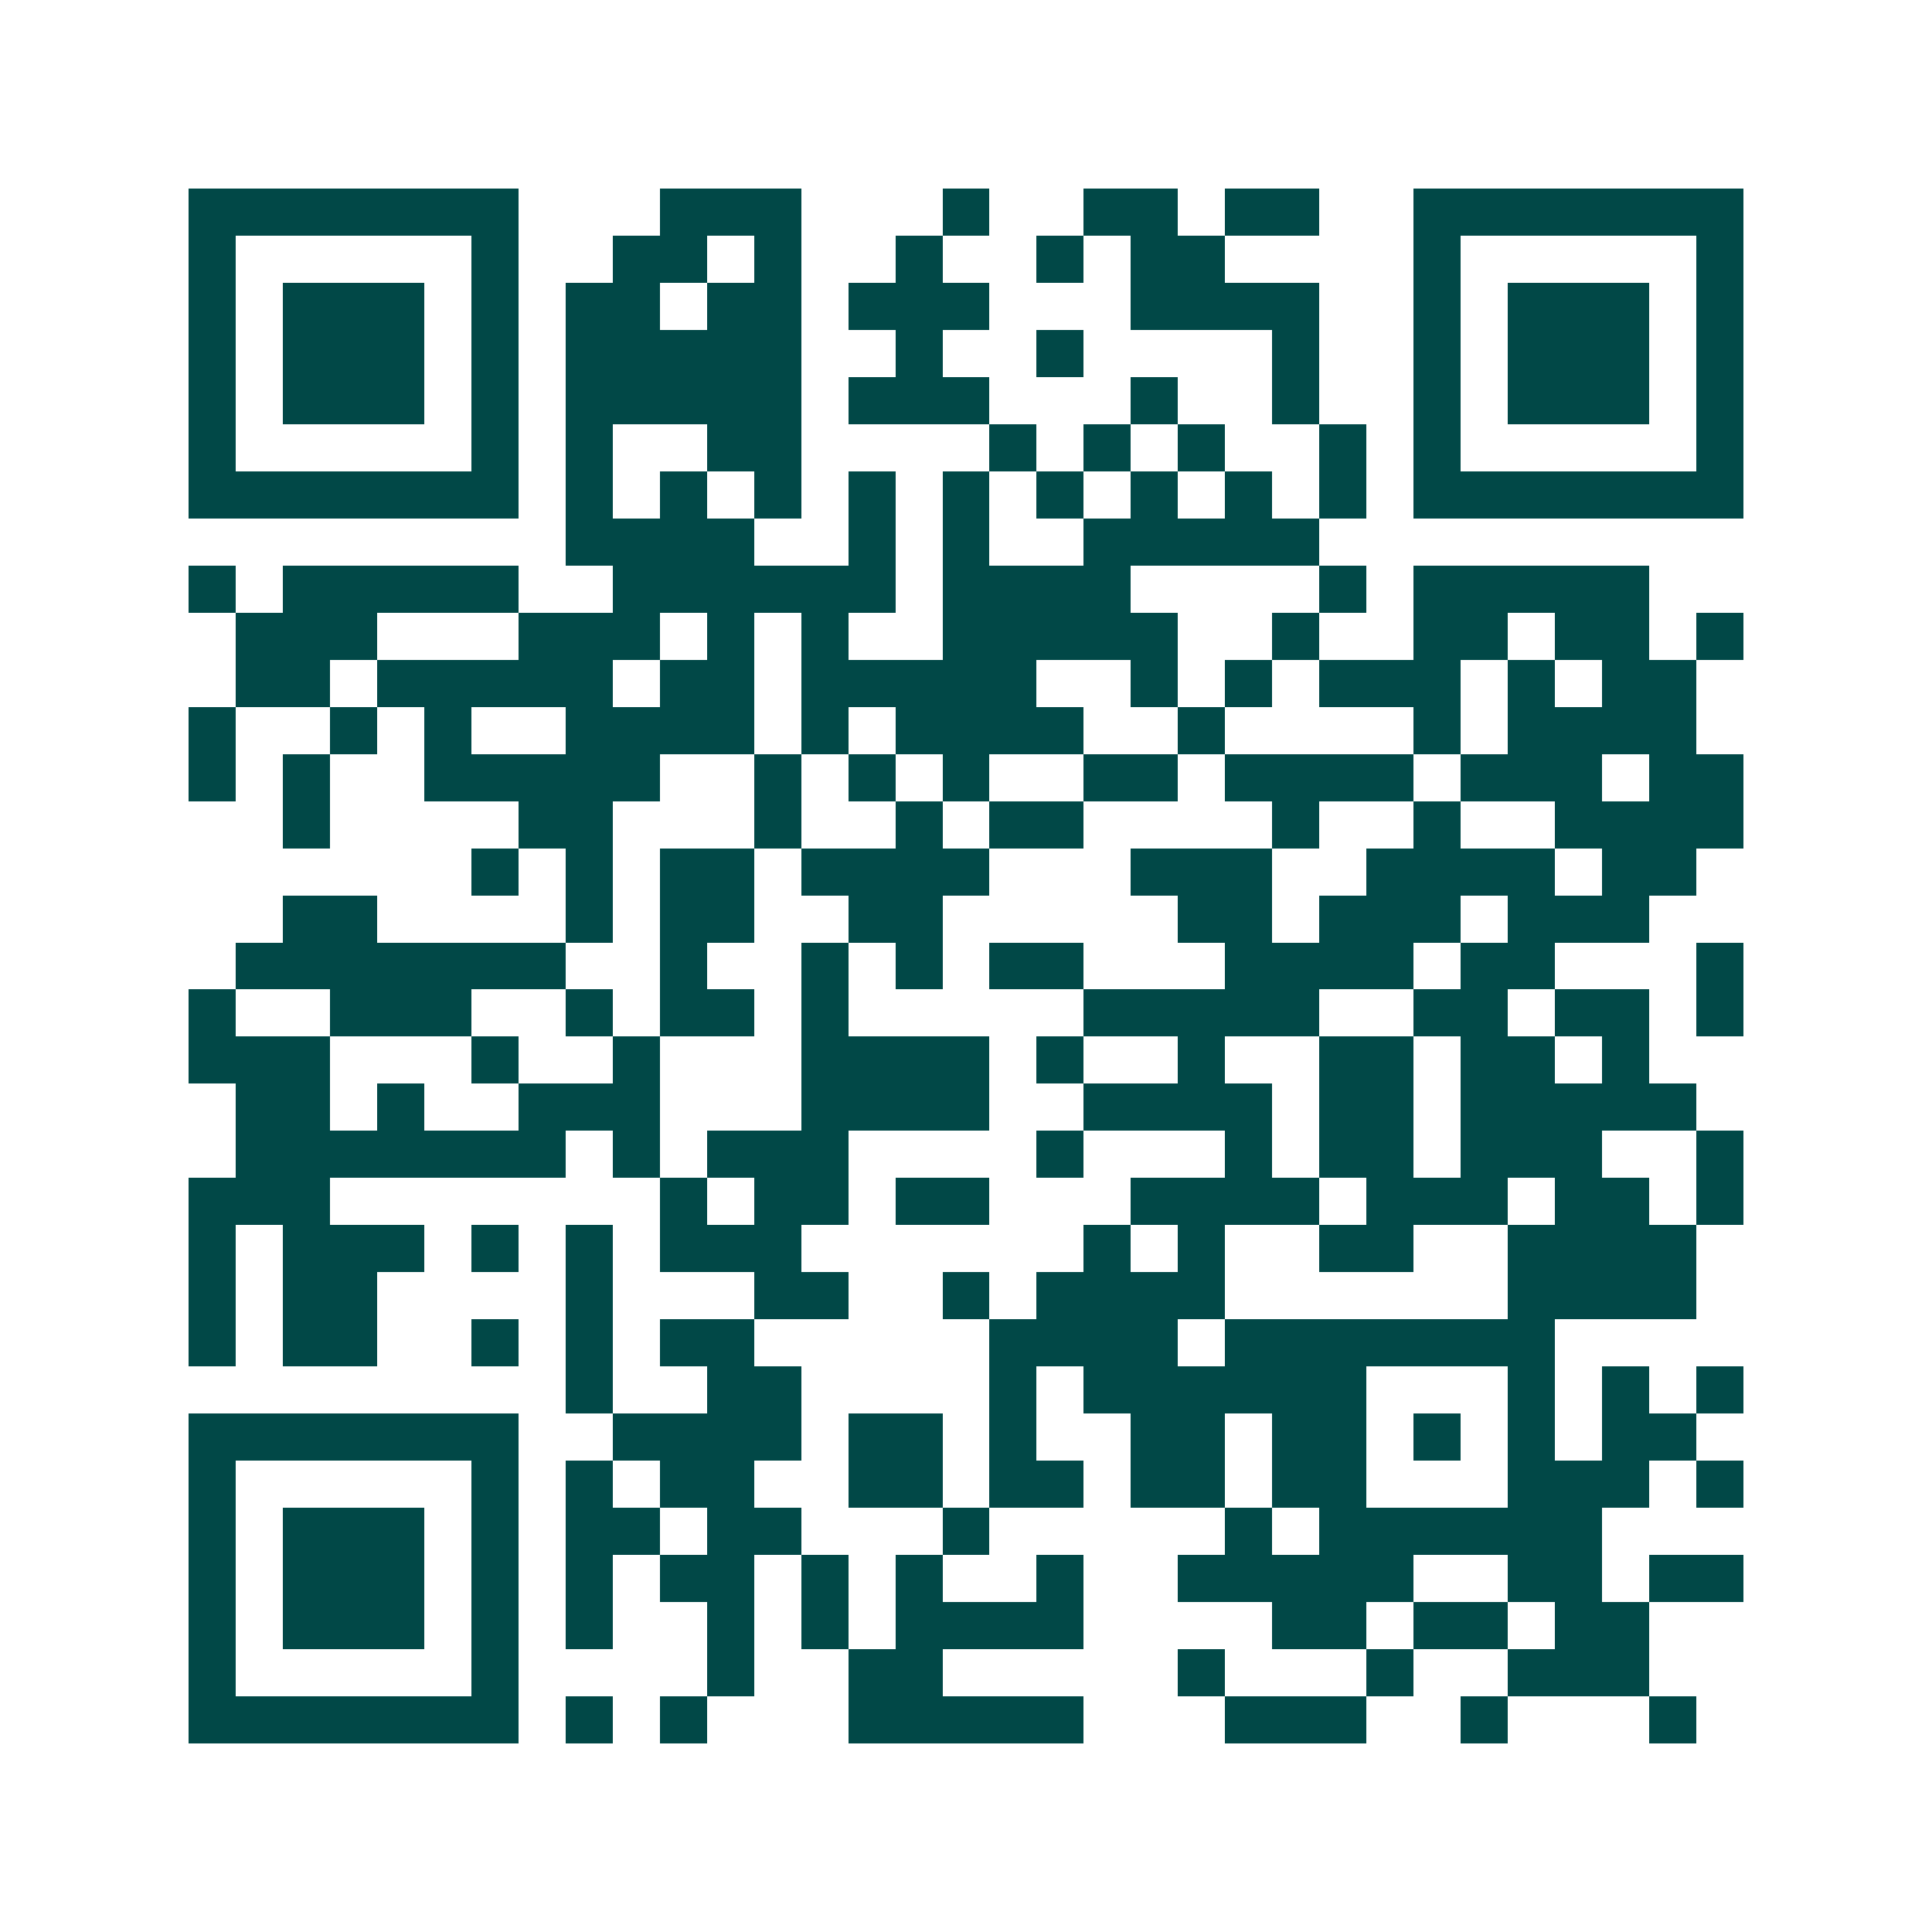 <svg xmlns="http://www.w3.org/2000/svg" width="200" height="200" viewBox="0 0 41 41" shape-rendering="crispEdges"><path fill="#ffffff" d="M0 0h41v41H0z"/><path stroke="#014847" d="M4 4.5h7m3 0h3m3 0h1m2 0h2m1 0h2m2 0h7M4 5.5h1m5 0h1m2 0h2m1 0h1m2 0h1m2 0h1m1 0h2m4 0h1m5 0h1M4 6.5h1m1 0h3m1 0h1m1 0h2m1 0h2m1 0h3m3 0h4m2 0h1m1 0h3m1 0h1M4 7.5h1m1 0h3m1 0h1m1 0h5m2 0h1m2 0h1m4 0h1m2 0h1m1 0h3m1 0h1M4 8.5h1m1 0h3m1 0h1m1 0h5m1 0h3m3 0h1m2 0h1m2 0h1m1 0h3m1 0h1M4 9.5h1m5 0h1m1 0h1m2 0h2m4 0h1m1 0h1m1 0h1m2 0h1m1 0h1m5 0h1M4 10.5h7m1 0h1m1 0h1m1 0h1m1 0h1m1 0h1m1 0h1m1 0h1m1 0h1m1 0h1m1 0h7M12 11.5h4m2 0h1m1 0h1m2 0h5M4 12.5h1m1 0h5m2 0h6m1 0h4m4 0h1m1 0h5M5 13.5h3m3 0h3m1 0h1m1 0h1m2 0h5m2 0h1m2 0h2m1 0h2m1 0h1M5 14.5h2m1 0h5m1 0h2m1 0h5m2 0h1m1 0h1m1 0h3m1 0h1m1 0h2M4 15.5h1m2 0h1m1 0h1m2 0h4m1 0h1m1 0h4m2 0h1m4 0h1m1 0h4M4 16.5h1m1 0h1m2 0h5m2 0h1m1 0h1m1 0h1m2 0h2m1 0h4m1 0h3m1 0h2M6 17.5h1m4 0h2m3 0h1m2 0h1m1 0h2m4 0h1m2 0h1m2 0h4M10 18.5h1m1 0h1m1 0h2m1 0h4m3 0h3m2 0h4m1 0h2M6 19.5h2m4 0h1m1 0h2m2 0h2m5 0h2m1 0h3m1 0h3M5 20.5h7m2 0h1m2 0h1m1 0h1m1 0h2m3 0h4m1 0h2m3 0h1M4 21.5h1m2 0h3m2 0h1m1 0h2m1 0h1m5 0h5m2 0h2m1 0h2m1 0h1M4 22.5h3m3 0h1m2 0h1m3 0h4m1 0h1m2 0h1m2 0h2m1 0h2m1 0h1M5 23.5h2m1 0h1m2 0h3m3 0h4m2 0h4m1 0h2m1 0h5M5 24.5h7m1 0h1m1 0h3m4 0h1m3 0h1m1 0h2m1 0h3m2 0h1M4 25.5h3m7 0h1m1 0h2m1 0h2m3 0h4m1 0h3m1 0h2m1 0h1M4 26.5h1m1 0h3m1 0h1m1 0h1m1 0h3m6 0h1m1 0h1m2 0h2m2 0h4M4 27.5h1m1 0h2m4 0h1m3 0h2m2 0h1m1 0h4m6 0h4M4 28.5h1m1 0h2m2 0h1m1 0h1m1 0h2m5 0h4m1 0h7M12 29.5h1m2 0h2m4 0h1m1 0h6m3 0h1m1 0h1m1 0h1M4 30.5h7m2 0h4m1 0h2m1 0h1m2 0h2m1 0h2m1 0h1m1 0h1m1 0h2M4 31.5h1m5 0h1m1 0h1m1 0h2m2 0h2m1 0h2m1 0h2m1 0h2m3 0h3m1 0h1M4 32.5h1m1 0h3m1 0h1m1 0h2m1 0h2m3 0h1m5 0h1m1 0h6M4 33.5h1m1 0h3m1 0h1m1 0h1m1 0h2m1 0h1m1 0h1m2 0h1m2 0h5m2 0h2m1 0h2M4 34.5h1m1 0h3m1 0h1m1 0h1m2 0h1m1 0h1m1 0h4m4 0h2m1 0h2m1 0h2M4 35.5h1m5 0h1m4 0h1m2 0h2m5 0h1m3 0h1m2 0h3M4 36.5h7m1 0h1m1 0h1m3 0h5m3 0h3m2 0h1m3 0h1"/></svg>

